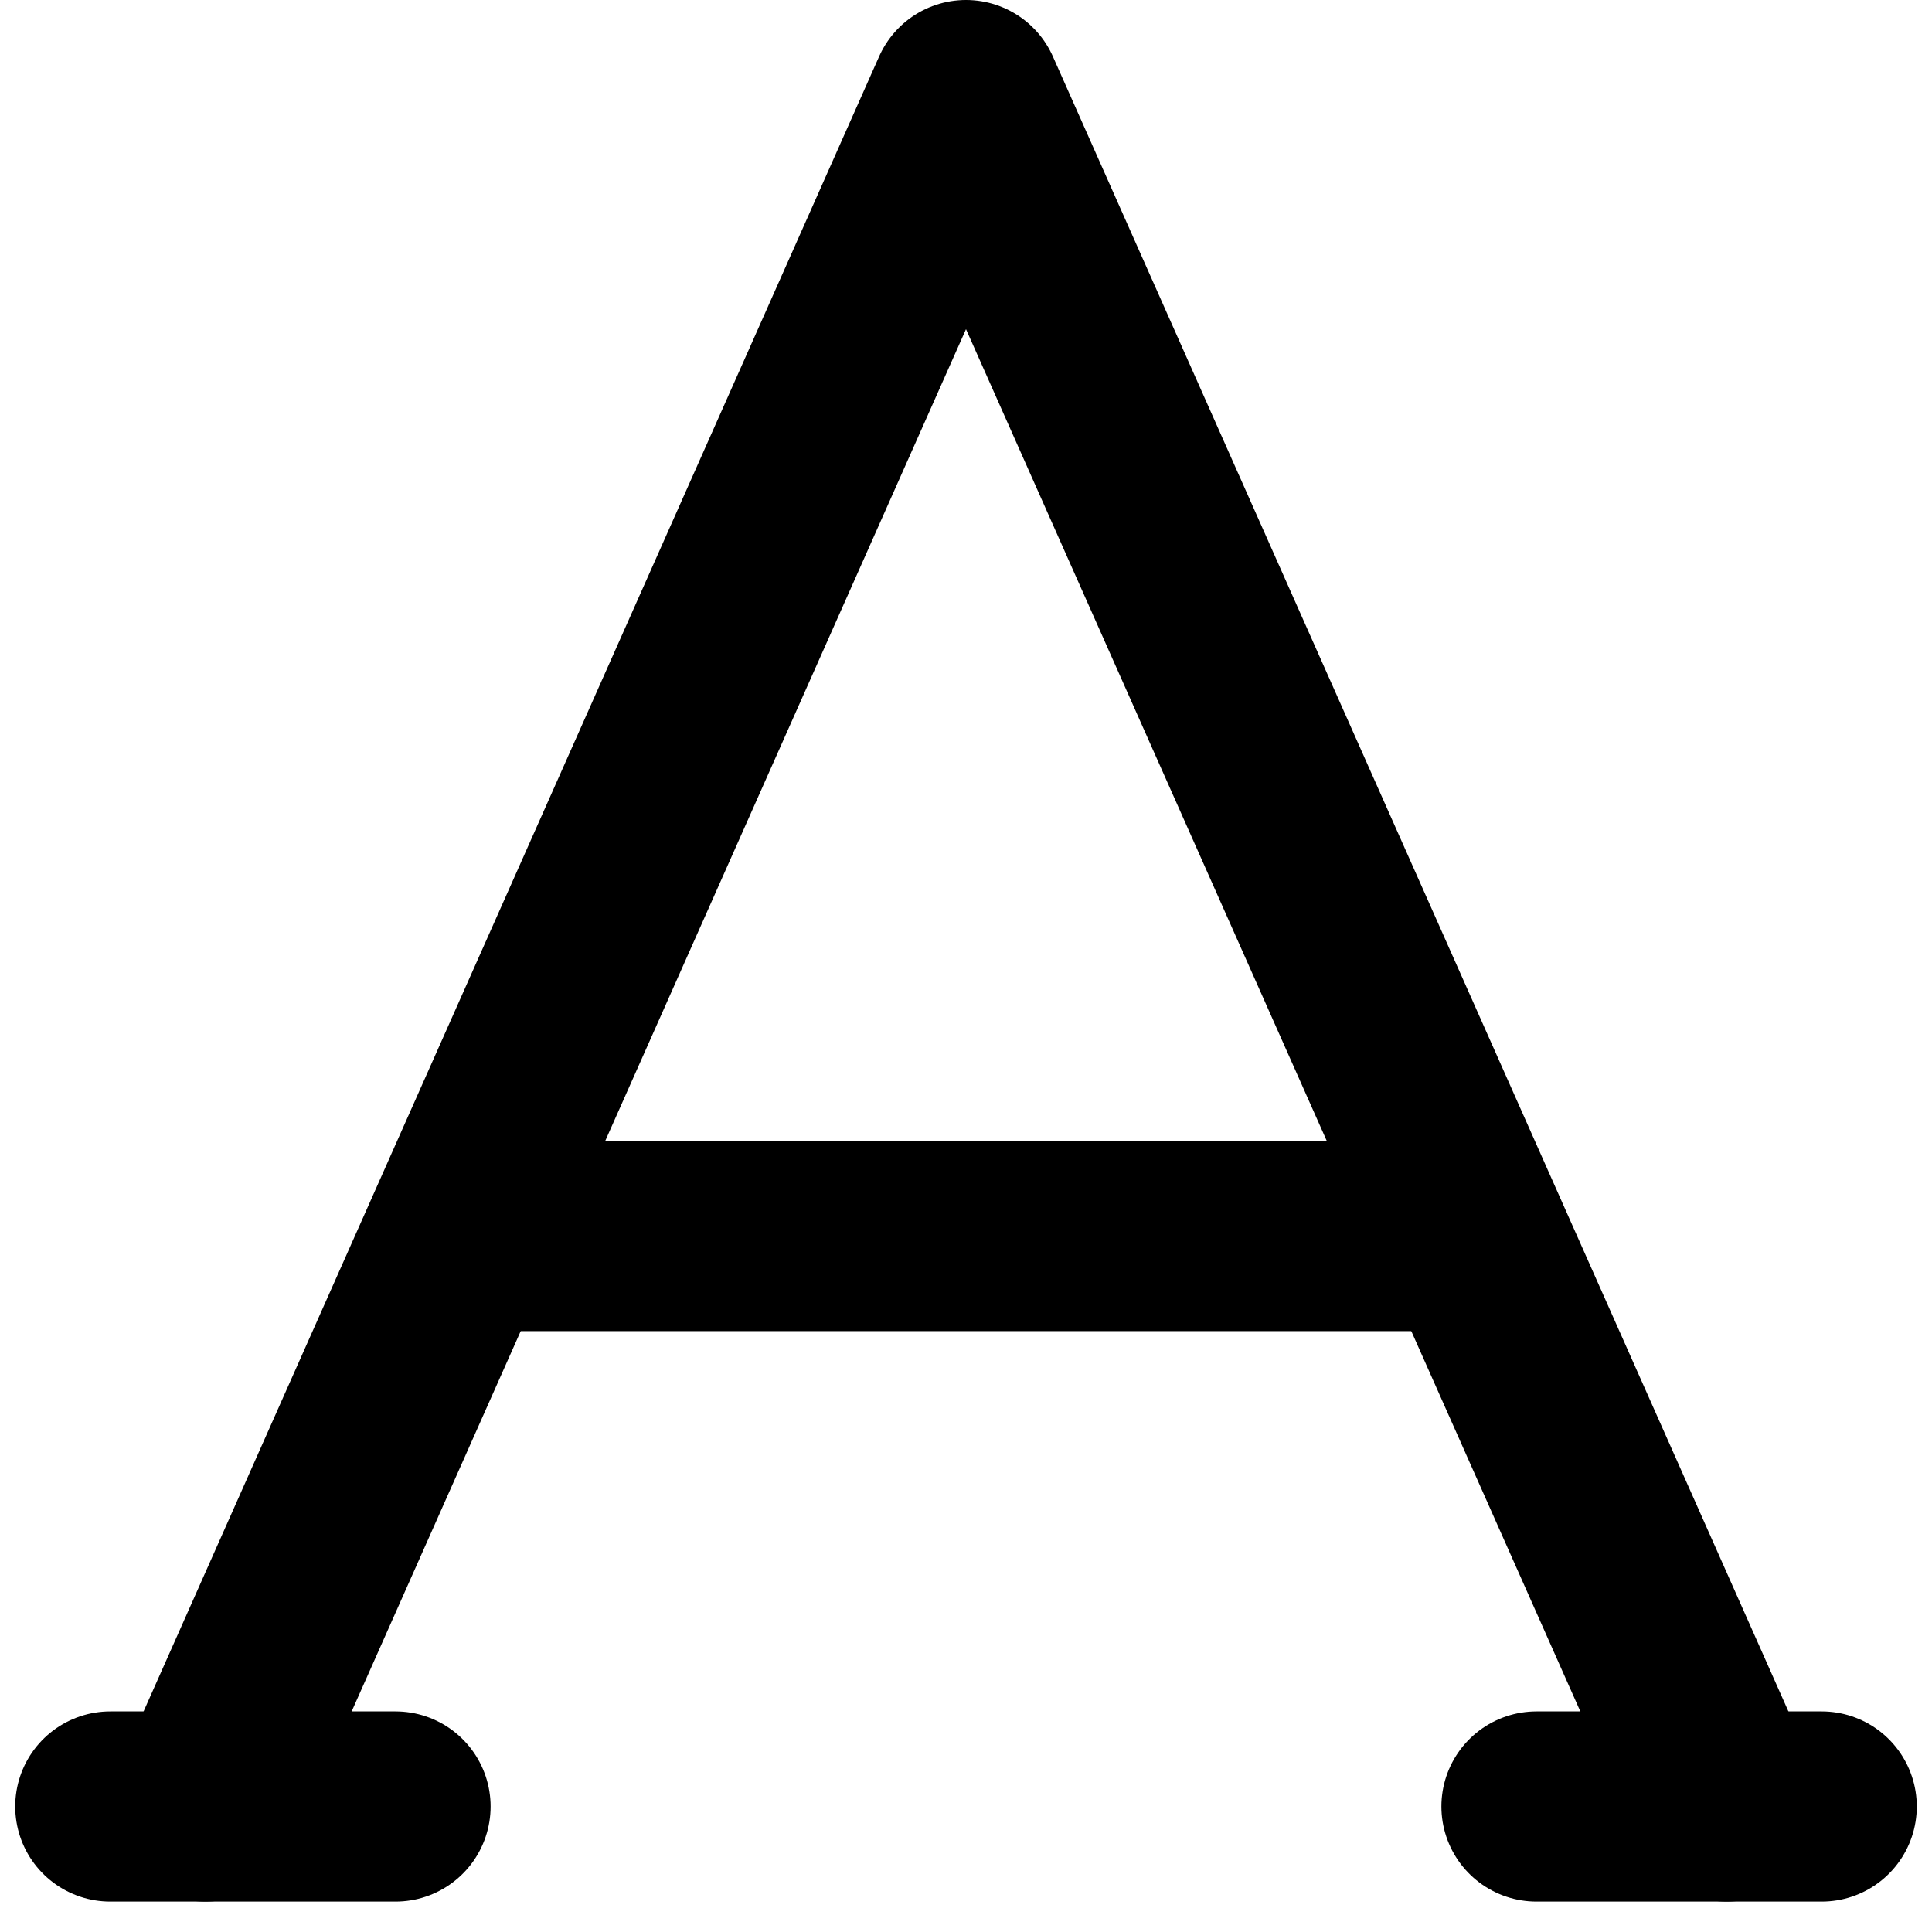 <?xml version="1.0" encoding="utf-8"?><!-- Uploaded to: SVG Repo, www.svgrepo.com, Generator: SVG Repo Mixer Tools -->
<svg width="800px" height="800px" viewBox="-0.16 0 20.32 20.32" xmlns="http://www.w3.org/2000/svg">
  <g id="font" transform="translate(-2 -2)">
    <path id="primary" d="M4,21,12,3l8,18" fill="none" stroke="#000000" stroke-linecap="round" stroke-linejoin="round" stroke-width="2"/>
    <path id="primary-2" data-name="primary" d="M7,15H17M6,21H3m15,0h3" fill="none" stroke="#000000" stroke-linecap="round" stroke-linejoin="round" stroke-width="2"/>
  </g>
</svg>